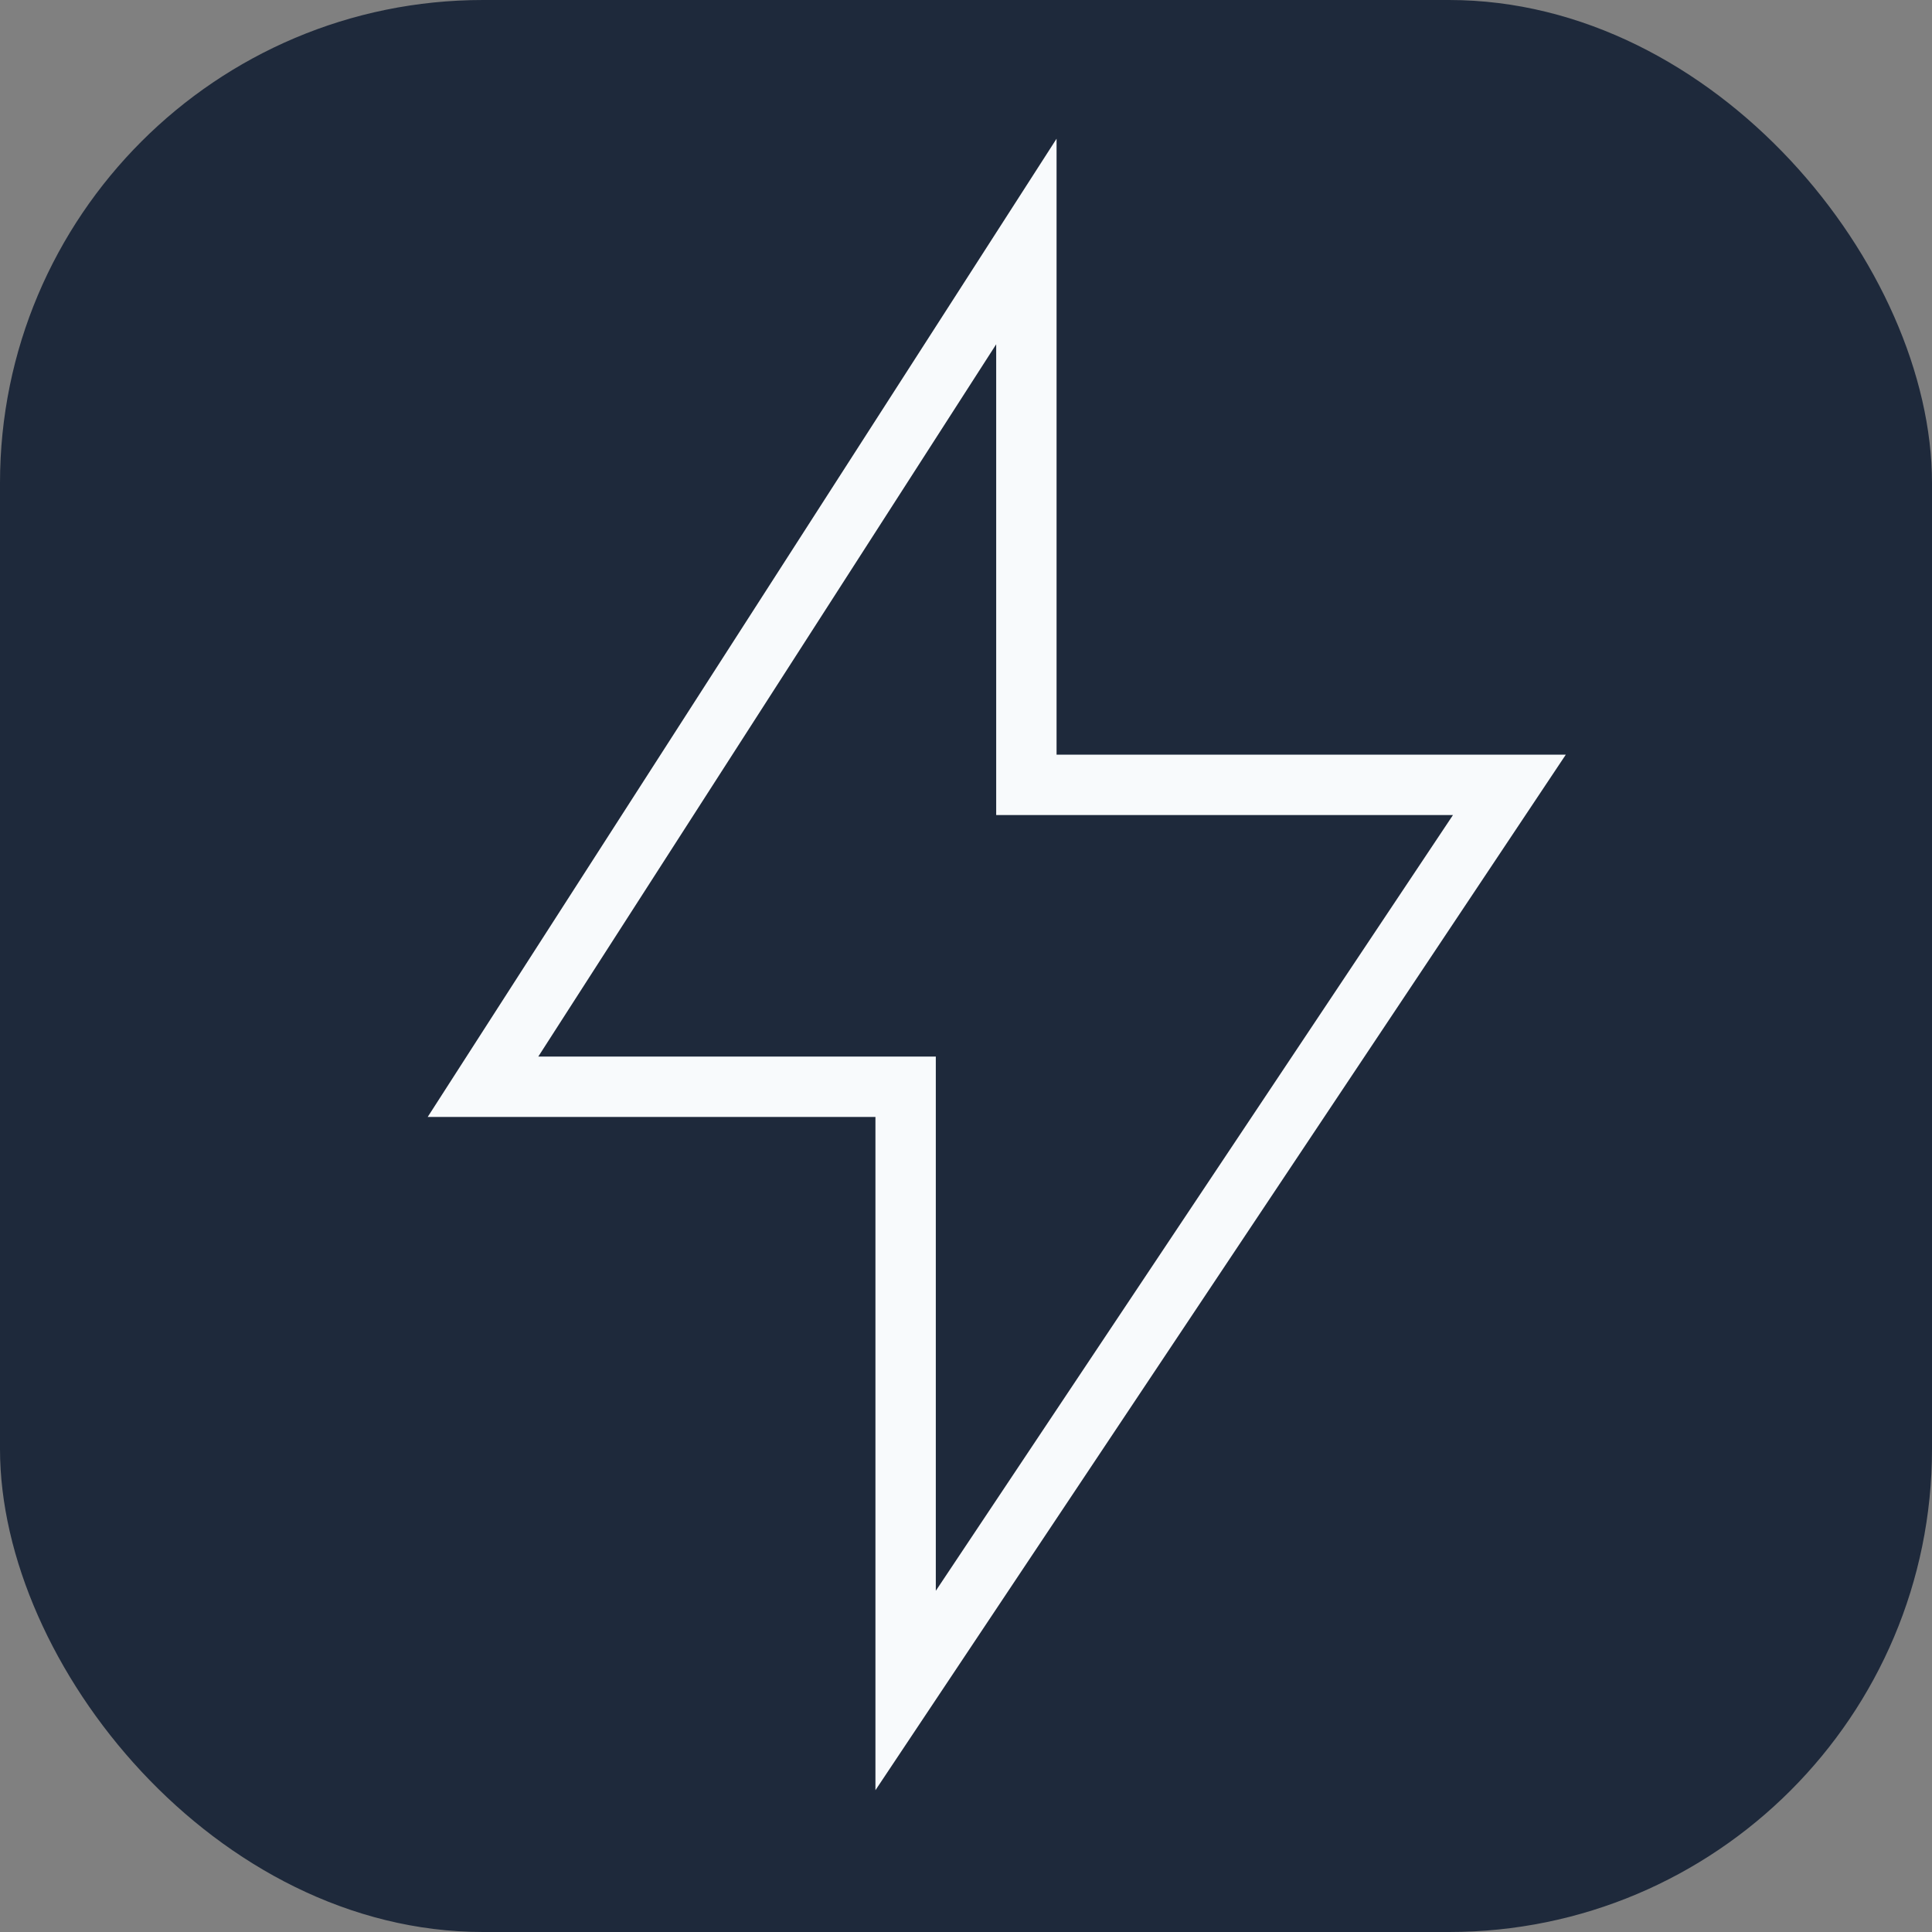 <svg width="32" height="32" viewBox="0 0 32 32" fill="none" xmlns="http://www.w3.org/2000/svg">
  <rect x="0" y="0" width="32" height="32" fill="#808080" stroke="none"/>
  <rect width="32" height="32" rx="8" fill="#1E293B"/>
  <path
    d="M17 13V4L8 18h7v10l10-15h-8z"
    stroke="#F8FAFC"
    strokeWidth="2"
    strokeLinecap="round"
    strokeLinejoin="round"
  />
</svg> 